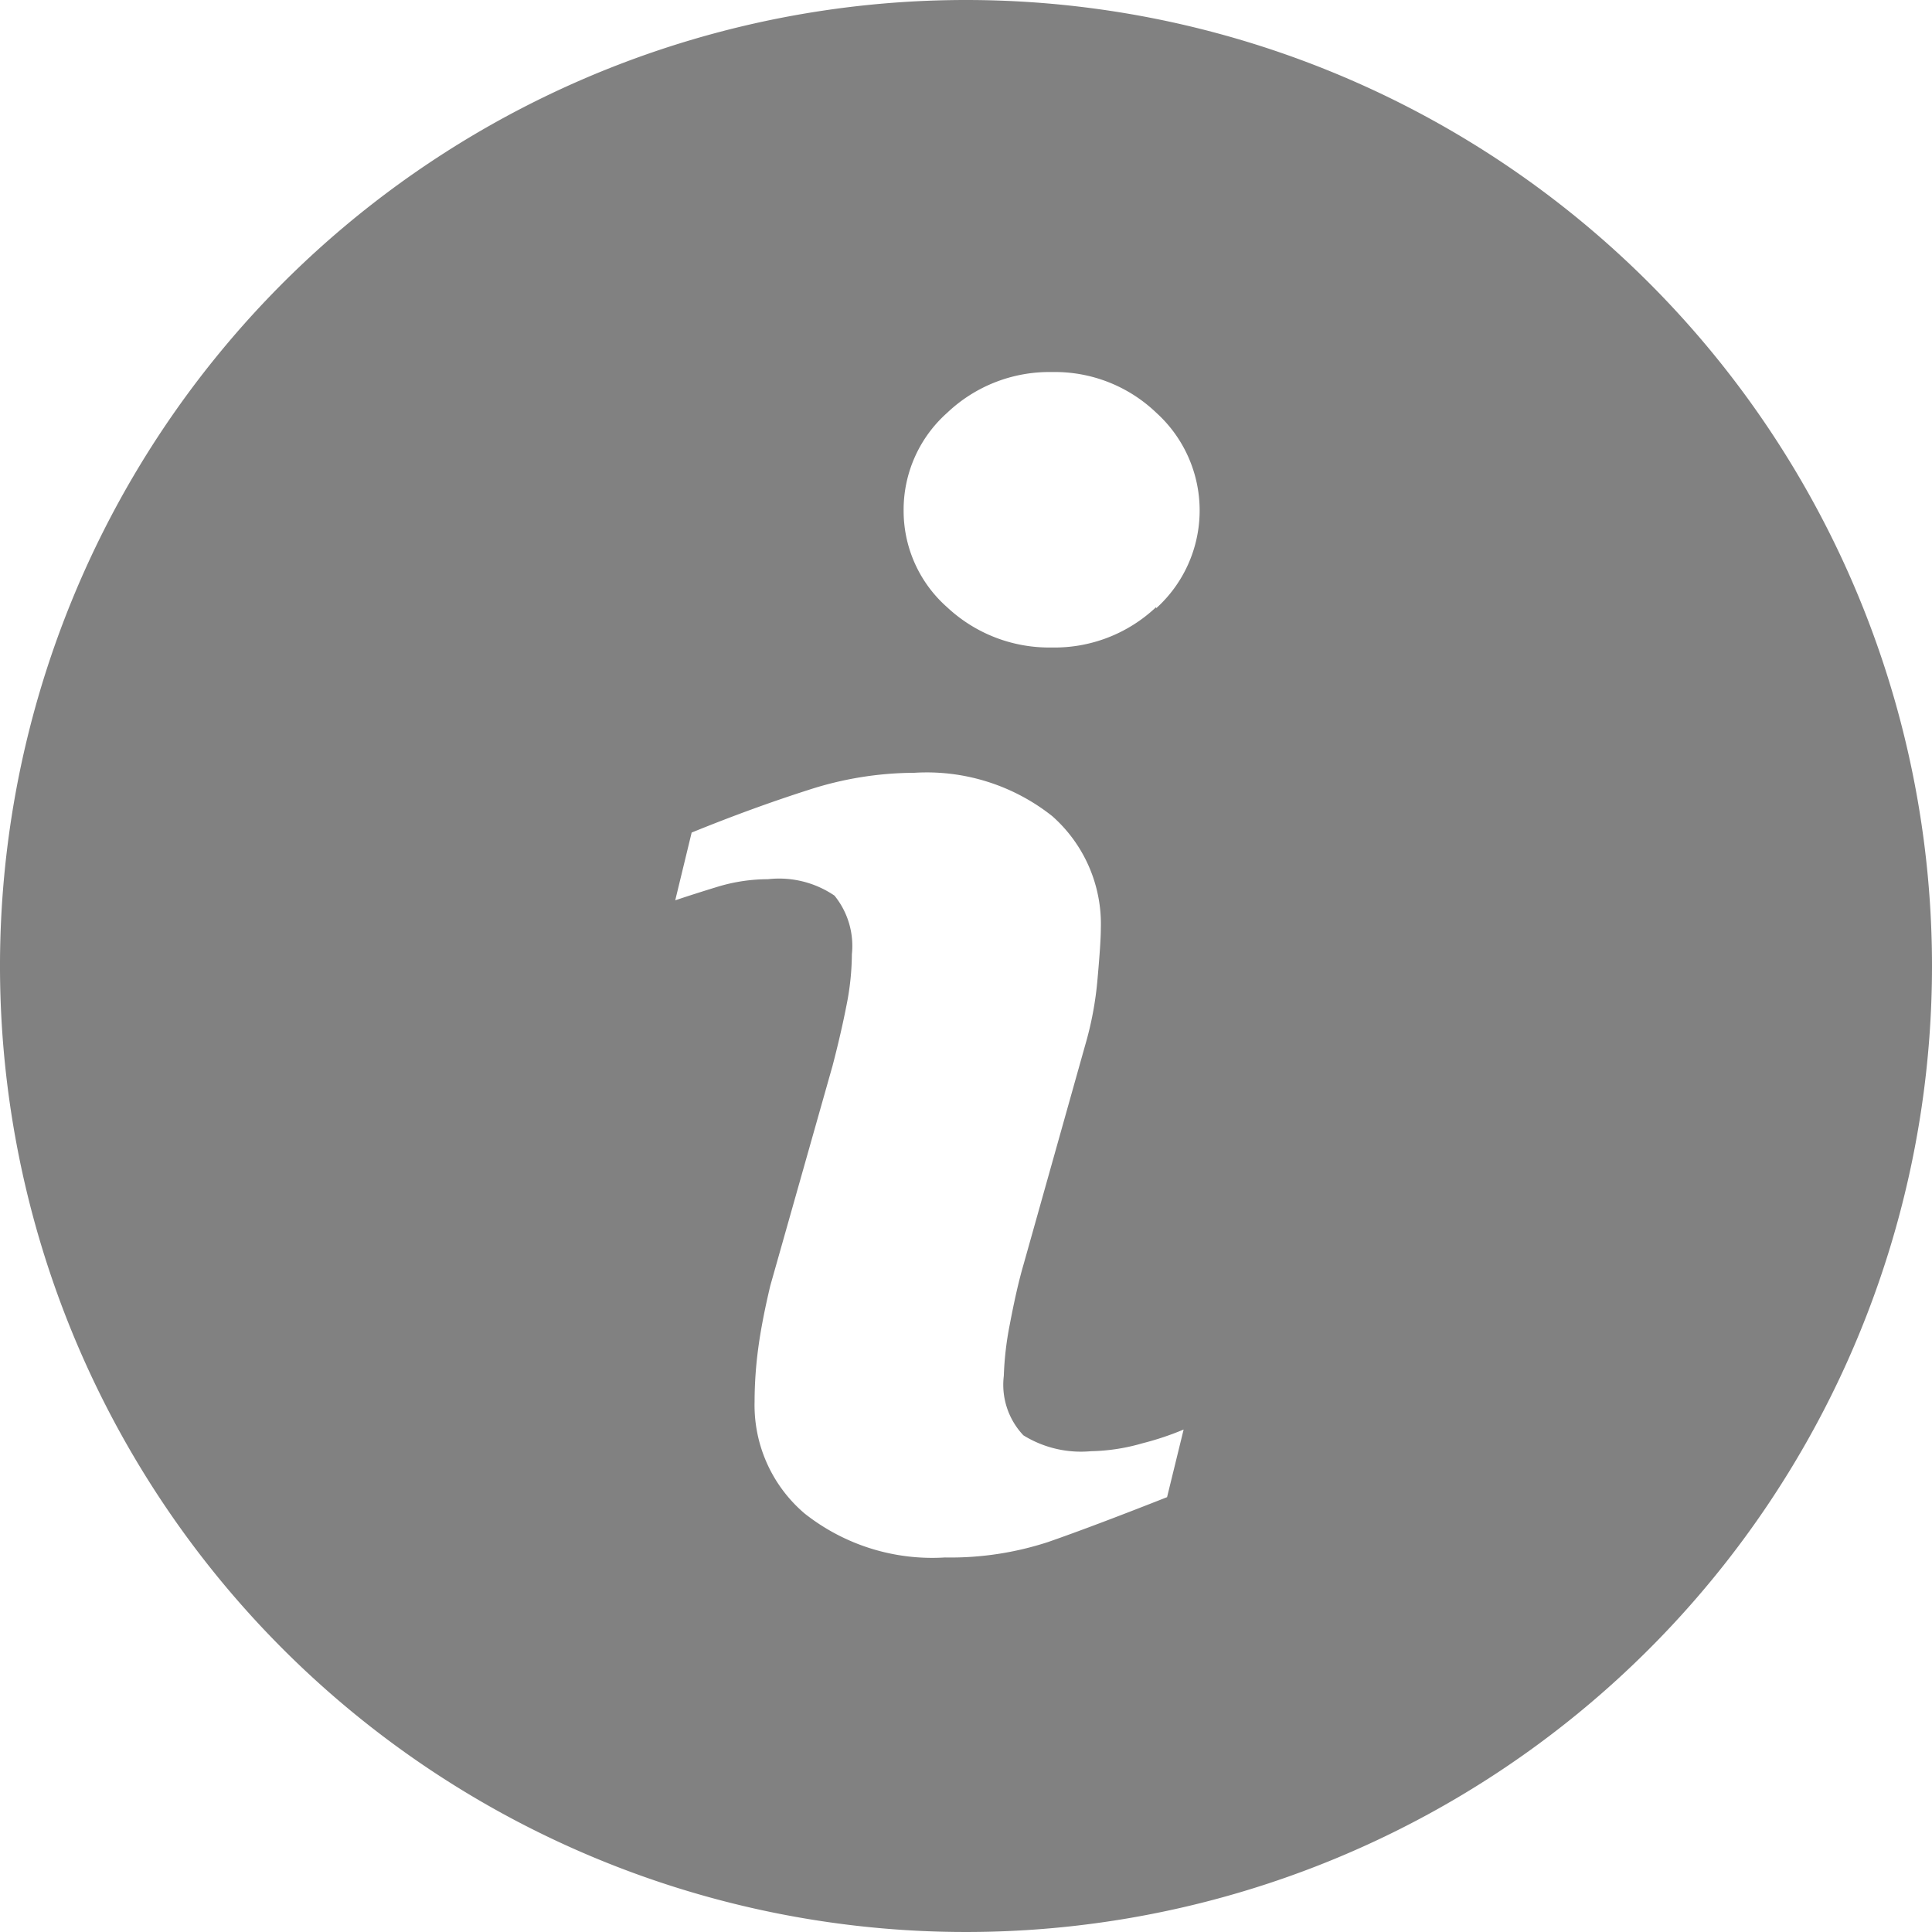 <svg id="icon" xmlns="http://www.w3.org/2000/svg" viewBox="0 0 14 14">
  <defs>
    <style>
      .cls-1 {
        fill: #818181;
      }
    </style>
  </defs>
  <path id="Path_132" data-name="Path 132" class="cls-1" d="M7,0a7,7,0,1,0,7,7A7,7,0,0,0,7,0ZM8.457,10.849q-.54.213-.862.325a2.275,2.275,0,0,1-.748.112,1.49,1.49,0,0,1-1.017-.319,1.031,1.031,0,0,1-.362-.81,2.943,2.943,0,0,1,.027-.391c.018-.133.047-.282.087-.45l.451-1.593c.04-.153.074-.3.1-.433a1.921,1.921,0,0,0,.04-.375.578.578,0,0,0-.126-.425.714.714,0,0,0-.482-.119,1.264,1.264,0,0,0-.359.053c-.121.037-.227.071-.313.1l.119-.491q.443-.18.847-.309A2.5,2.5,0,0,1,6.625,5.6a1.463,1.463,0,0,1,1,.314,1.043,1.043,0,0,1,.352.815q0,.1-.024.366a2.447,2.447,0,0,1-.09.481L7.417,9.163c-.037.127-.069.273-.1.436a2.306,2.306,0,0,0-.043.371.533.533,0,0,0,.142.431.793.793,0,0,0,.49.115,1.422,1.422,0,0,0,.371-.057,2.109,2.109,0,0,0,.3-.1ZM8.377,4.4a1.071,1.071,0,0,1-.756.292A1.082,1.082,0,0,1,6.863,4.4.931.931,0,0,1,6.548,3.7a.94.94,0,0,1,.316-.709,1.074,1.074,0,0,1,.759-.295,1.062,1.062,0,0,1,.756.295.955.955,0,0,1,0,1.416Z"/>
</svg>
